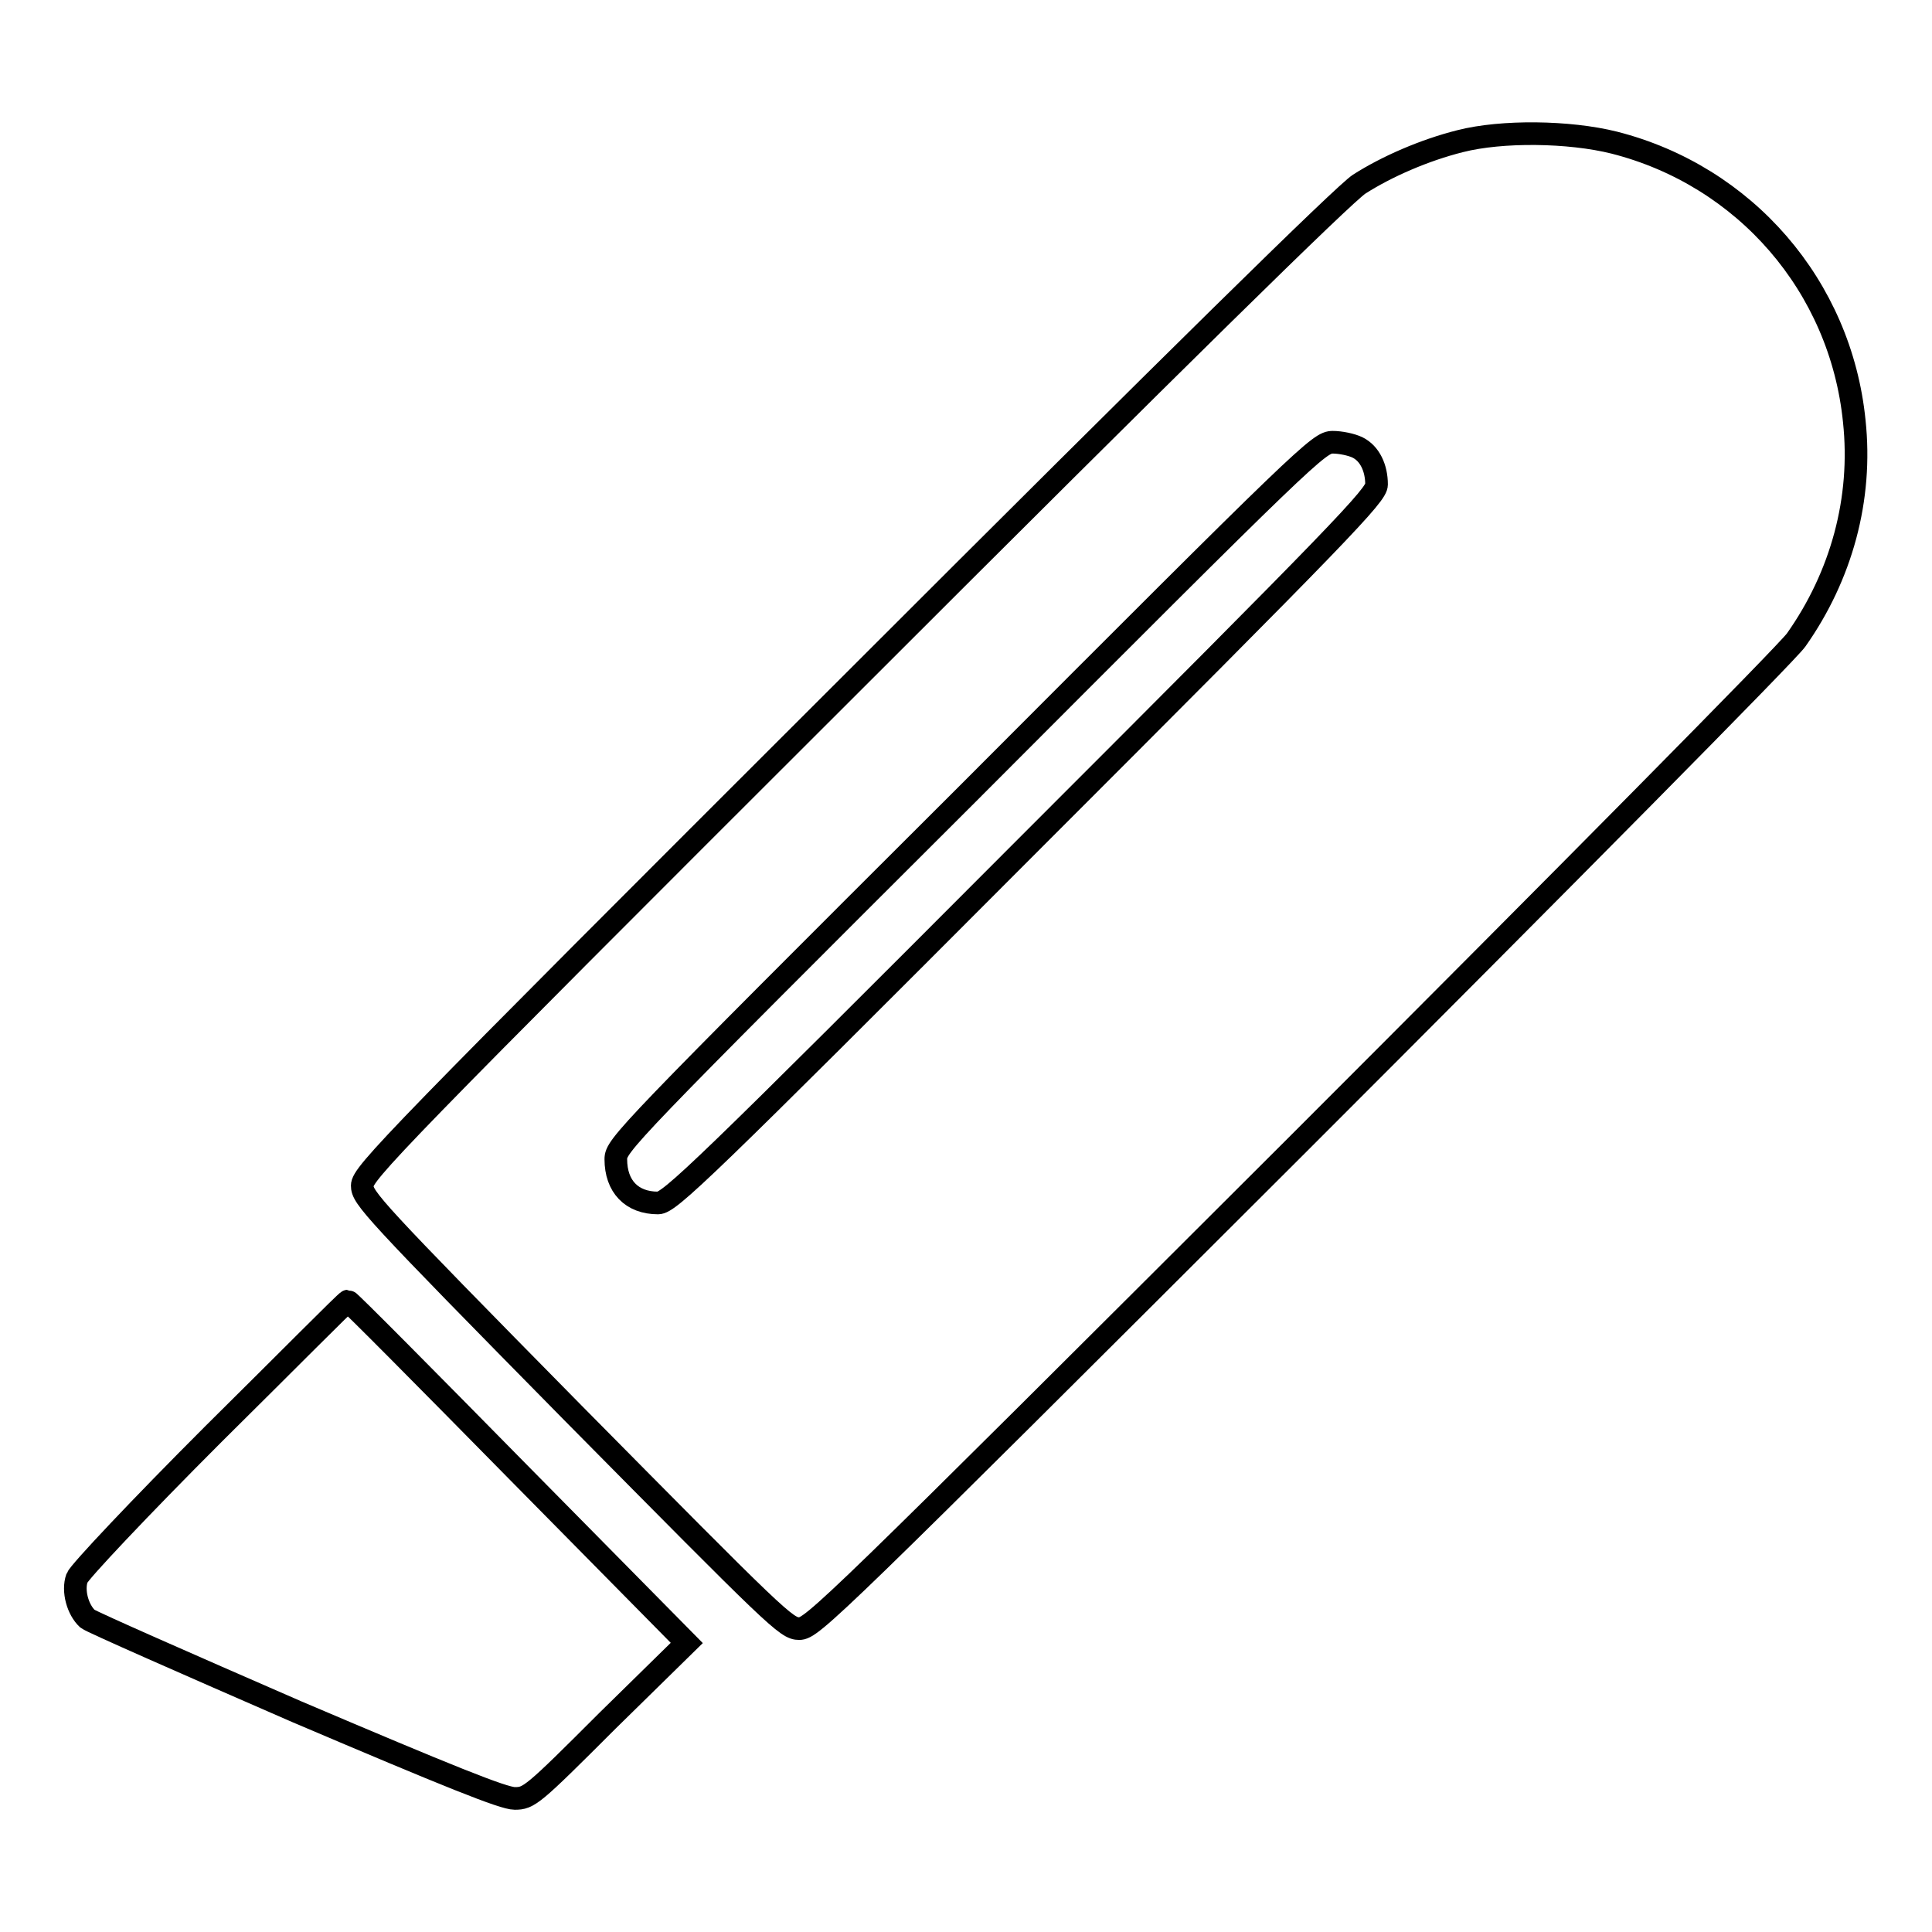 <?xml version="1.0" encoding="utf-8"?>
<!-- Svg Vector Icons : http://www.onlinewebfonts.com/icon -->
<!DOCTYPE svg PUBLIC "-//W3C//DTD SVG 1.1//EN" "http://www.w3.org/Graphics/SVG/1.1/DTD/svg11.dtd">
<svg version="1.1" xmlns="http://www.w3.org/2000/svg" xmlns:xlink="http://www.w3.org/1999/xlink" x="0px" y="0px" viewBox="0 0 256 256" enable-background="new 0 0 256 256" xml:space="preserve">
<g><g><g><path stroke-width="3" fill-opacity="0" stroke="#000000"  d="M193.5,18.7c-4.8,1.2-9.8,3.4-13.4,5.7c-2,1.3-24.2,23.1-67.5,66.4C52.1,151.2,48,155.5,48,157.1c0,1.6,1.2,3,28,30.2c27,27.3,28.2,28.5,29.9,28.5c1.7,0,4.2-2.4,65.9-64c35.2-35.2,65-65.3,66.2-67c6-8.5,8.8-18.7,7.7-29c-1.8-17.9-14.5-32.5-31.8-36.9C207.9,17.4,199,17.3,193.5,18.7z M179.9,59.3c1.6,0.8,2.5,2.7,2.5,4.9c0,1.4-4.2,5.8-46.8,48.4c-42.5,42.6-46.9,46.8-48.4,46.8c-3.5,0-5.6-2.2-5.6-5.8c0-1.8,1.2-3.1,46.6-48.4c45.3-45.4,46.6-46.6,48.4-46.6C177.6,58.6,179.1,58.9,179.9,59.3z"/><path stroke-width="3" fill-opacity="0" stroke="#000000"  d="M28.3,190c-9.8,9.8-17.8,18.3-18.1,19.1c-0.6,1.7,0.1,4.2,1.4,5.4c0.5,0.4,13,5.9,27.7,12.3c20.2,8.6,27.4,11.5,28.9,11.5c1.9,0,2.3-0.3,12.3-10.3L91,217.7l-22.3-22.6c-12.3-12.5-22.4-22.7-22.6-22.7S38,180.4,28.3,190z"/></g></g></g>
</svg>